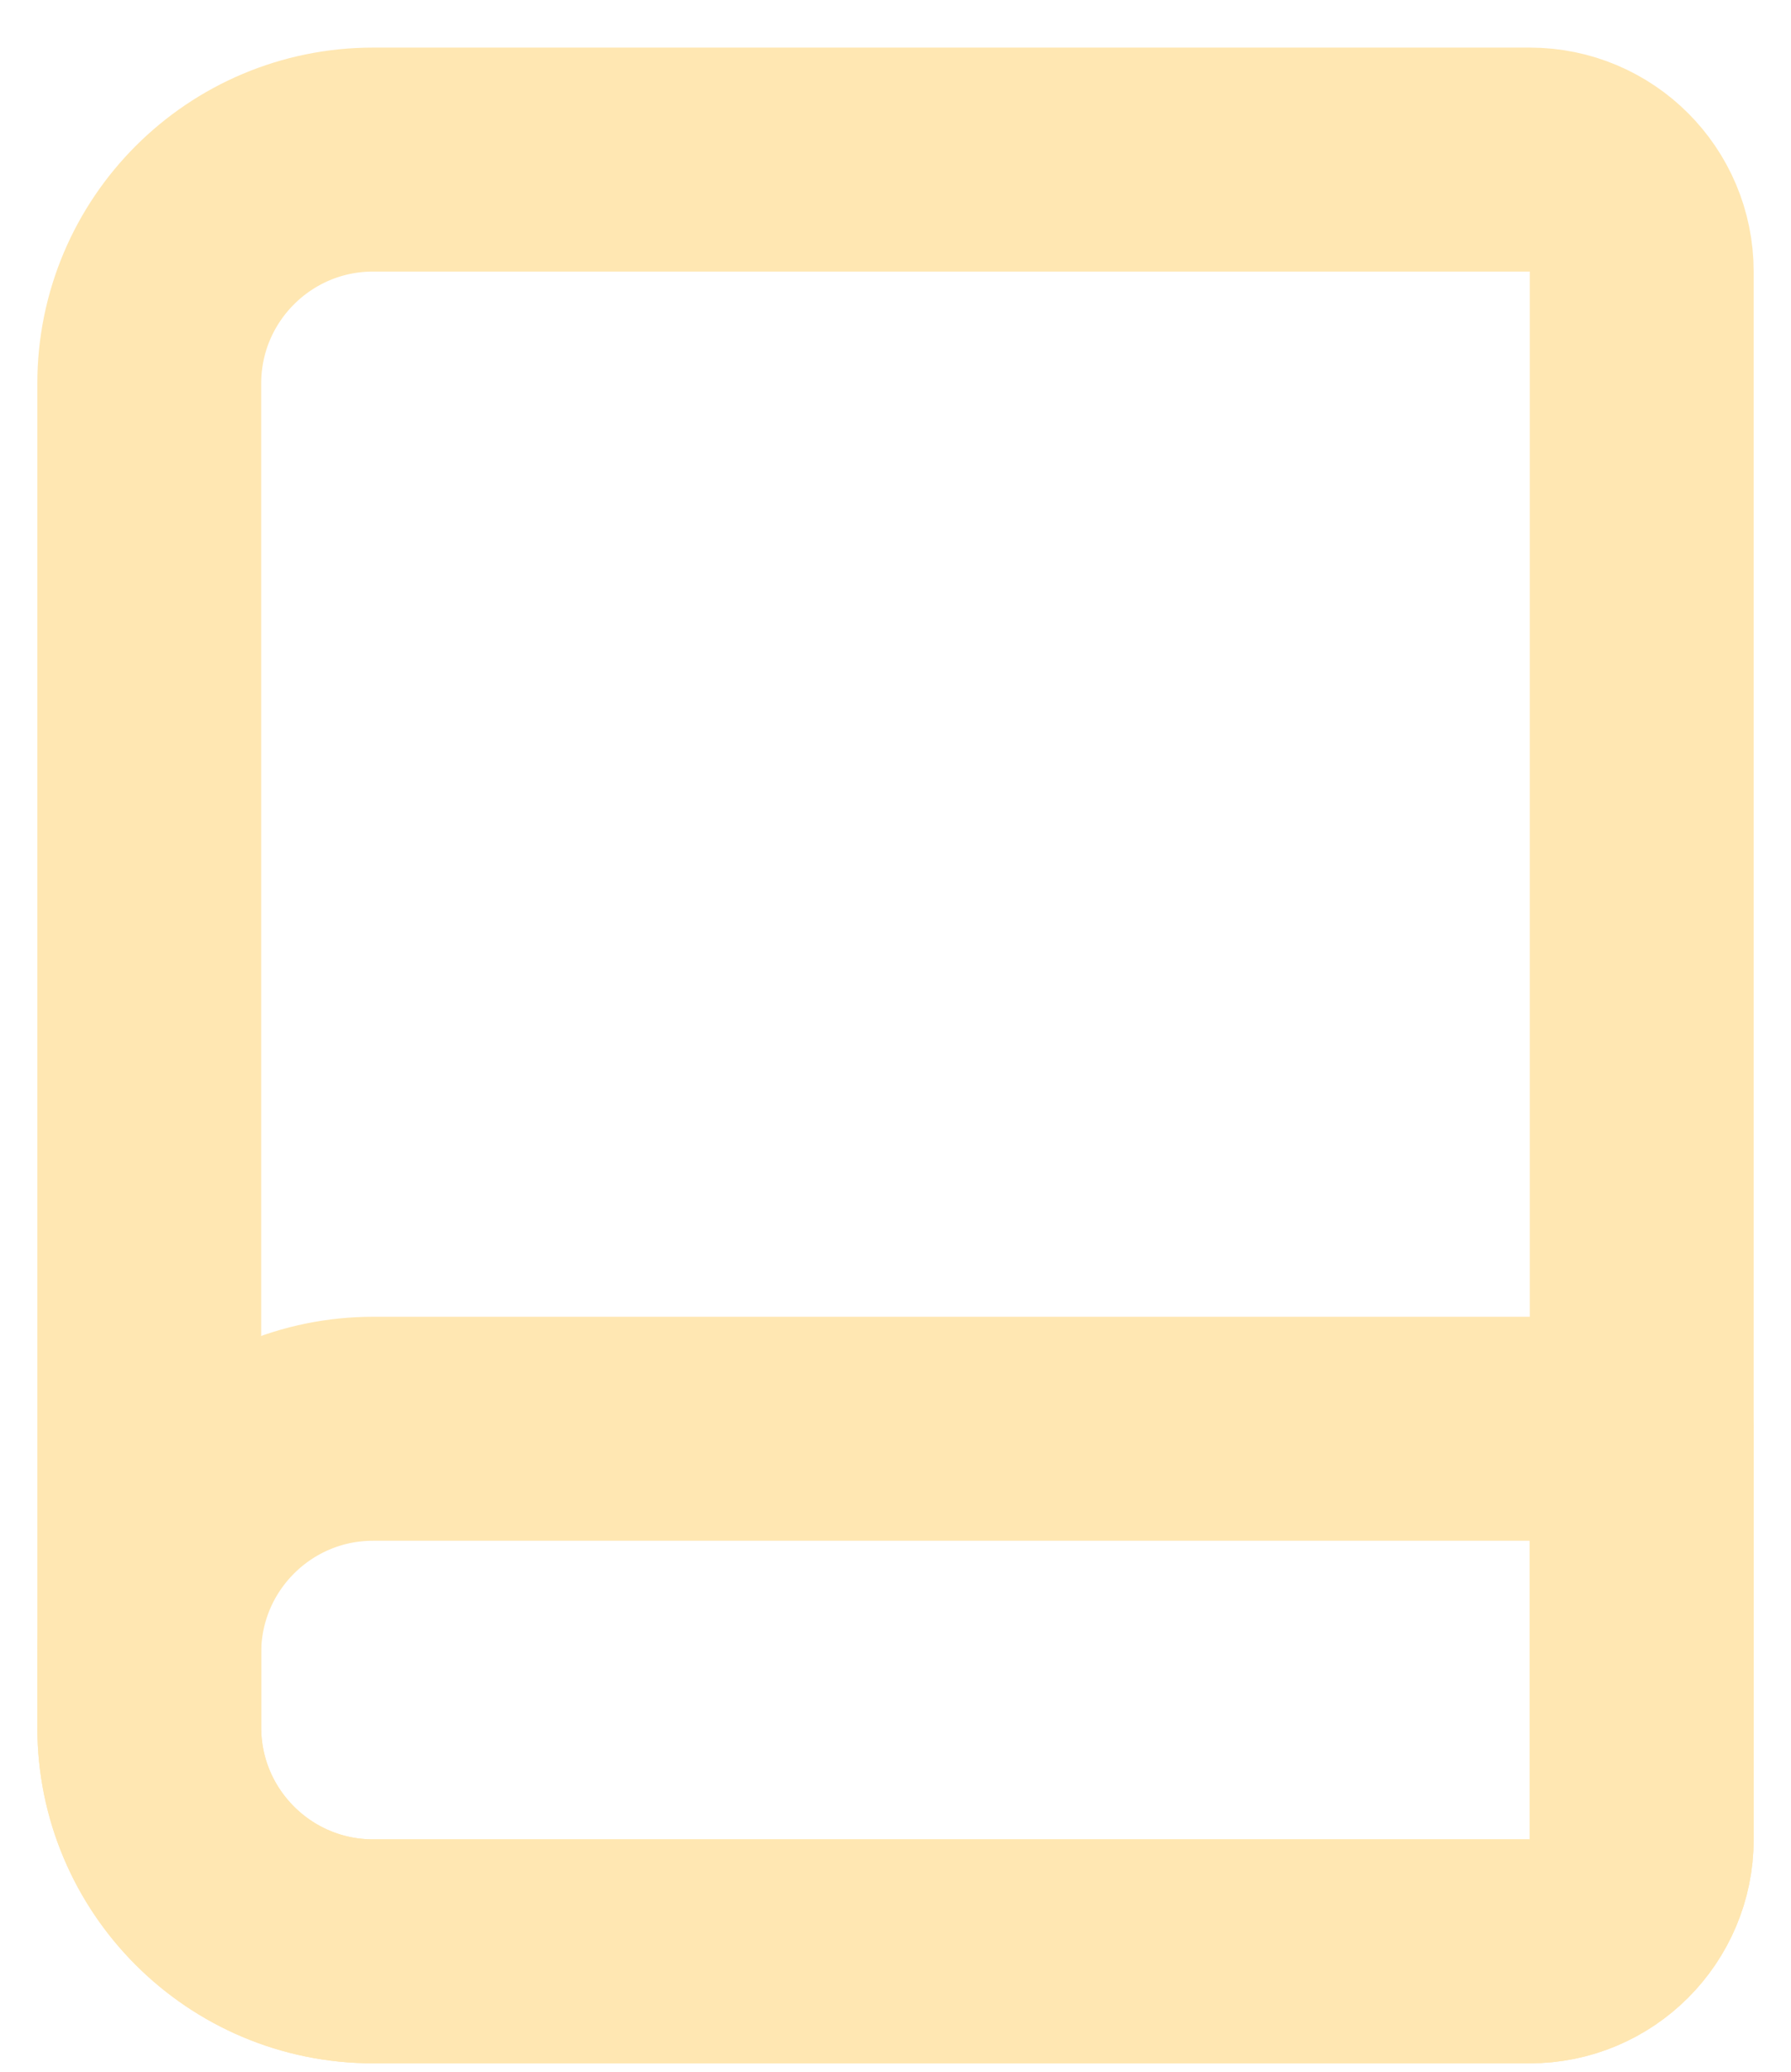 <svg width="32" height="37" viewBox="0 0 32 37" fill="none" xmlns="http://www.w3.org/2000/svg">
<path d="M2.667 6.85C2.667 4.64 4.458 2.85 6.667 2.85H27.333C28.438 2.85 29.333 3.745 29.333 4.85V32.85C29.333 33.954 28.438 34.85 27.333 34.85H6.667C4.458 34.85 2.667 33.059 2.667 30.85V6.85Z" stroke="#FFE7B2" stroke-width="4" stroke-linejoin="round"/>
<path d="M2.667 29.517C2.667 27.308 4.458 25.517 6.667 25.517H29.333V32.85C29.333 33.955 28.438 34.85 27.333 34.85H6.667C4.458 34.85 2.667 33.059 2.667 30.85V29.517Z" stroke="#FFE7B2" stroke-width="4" stroke-linejoin="round"/>
</svg>
